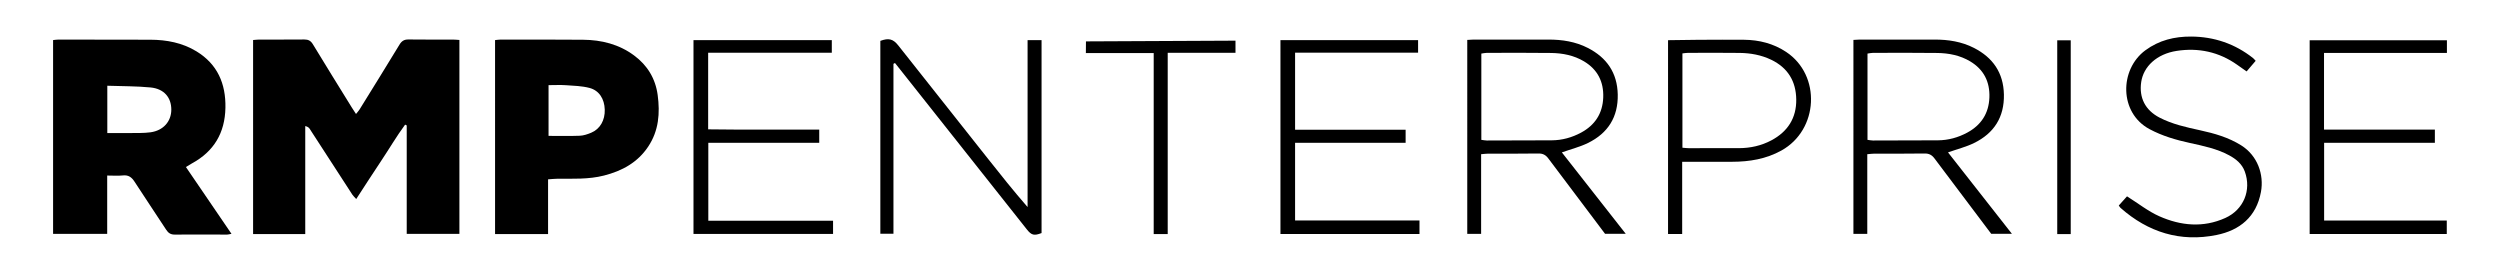<?xml version="1.0" encoding="UTF-8"?>
<svg xmlns="http://www.w3.org/2000/svg" version="1.1" viewBox="0 0 2000 219.135">
  <!-- Generator: Adobe Illustrator 28.7.0, SVG Export Plug-In . SVG Version: 1.2.0 Build 136)  -->
  <g>
    <g id="Layer_1">
      <g>
        <path d="M202.474,32.02c1.734-.13,3.348-.352,4.963-.357,12-.031,24.0.054,35.999-.07,3.176-.033,5.154.985,6.864,3.805,10.257,16.92,20.712,33.72,31.11,50.555.949,1.536,1.964,3.031,3.395,5.231,1.211-1.533,2.178-2.539,2.897-3.699,10.677-17.245,21.383-34.472,31.91-51.808,1.776-2.925,3.778-4.148,7.215-4.098,11.831.173,23.665.055,35.498.081,1.625.004,3.249.193,5.2.317v155.108h-42.143v-86.745c-.425-.215-.851-.429-1.276-.644-6.921,9.389-12.816,19.51-19.306,29.199-6.561,9.796-12.911,19.734-19.816,30.32-1.307-1.462-2.362-2.373-3.091-3.496-11.416-17.572-22.779-35.178-34.202-52.746-.64-.985-1.694-1.701-3.488-2.129v86.402h-41.728V32.02Z"/>
        <path d="M185.178,187.051c-1.853.343-2.641.616-3.429.616-13.998-.001-27.996-.118-41.993-.001-3.274.027-5.138-1.299-6.853-3.936-8.343-12.83-16.946-25.492-25.251-38.347-2.303-3.565-4.833-5.511-9.31-5.035-3.919.417-7.917.087-12.588.087v46.634h-43.286V32.068c1.445-.141,2.892-.406,4.338-.405,24.497.012,48.994.013,73.491.113,13.022.053,25.605,2.439,36.83,9.279,16.806,10.242,23.577,25.813,23.212,45.14-.38,20.154-9.197,34.977-26.886,44.577-1.43.776-2.797,1.667-4.732,2.828,12.148,17.809,24.129,35.375,36.458,53.451ZM85.847,68.587v37.871c6.074,0,11.857.067,17.637-.019,5.657-.084,11.378.162,16.952-.603,10.223-1.402,16.602-8.712,16.611-18.117.009-9.781-5.83-16.706-16.612-17.759-11.21-1.094-22.542-.949-34.588-1.373Z"/>
        <path d="M396.046,32.082c1.566-.152,3.008-.414,4.449-.413,21.982.01,43.965-.059,65.946.129,14.792.127,28.711,3.604,40.796,12.545,10.65,7.88,17.129,18.49,18.897,31.651,1.946,14.494.908,28.52-7.529,41.221-8.517,12.821-20.94,19.517-35.391,23.219-12.429,3.184-25.116,2.461-37.751,2.577-2.102.019-4.201.272-7.012.465v43.792h-42.404V32.082ZM438.836,68.114v40.593c8.513,0,16.762.214,24.99-.111,3.055-.121,6.189-1.195,9.062-2.38,7.148-2.948,11.161-10.007,10.913-18.508-.25-8.576-4.454-15.347-12.283-17.382-5.99-1.557-12.379-1.717-18.615-2.149-4.56-.315-9.16-.062-14.065-.062Z"/>
        <path d="M1173.809,31.931c2.022-.114,3.497-.268,4.971-.269,19.992-.009,39.983.031,59.975-.001,10.963-.017,21.585,1.615,31.437,6.646,15.194,7.758,23.651,19.907,24.007,37.304.37,18.074-7.886,30.97-23.827,38.783-6.322,3.099-13.308,4.841-20.886,7.516l51.099,65.12h-16.549s-31.544-42.029-45.416-60.335c-2.111-2.785-4.361-3.962-7.963-3.898-13.323.237-26.654.079-39.981.114-1.757.005-3.513.266-5.777.449v63.716h-11.09V31.931ZM1185.069,111.88c1.805.225,3.086.524,4.367.523,17.329-.018,34.658-.037,51.987-.147,8.313-.053,16.181-2.246,23.434-6.157,11.106-5.988,17.264-15.347,17.732-28.128.46-12.561-4.513-22.374-15.347-28.861-8.056-4.824-17.089-6.601-26.33-6.73-17.16-.24-34.325-.109-51.488-.085-1.407.002-2.815.361-4.353.573v69.012Z"/>
        <path d="M714.762,51.073v135.891h-10.49V32.698c6.635-2.426,10.159-1.629,14.322,3.621,23.794,30.005,47.537,60.051,71.307,90.076,10.405,13.143,20.833,26.269,32.165,39.254V32.089h11.18v154.356c-5.968,2.304-8.068,1.753-11.724-2.863-33.705-42.546-67.415-85.087-101.124-127.63-1.467-1.851-2.941-3.697-4.411-5.545-.408.222-.817.445-1.225.667Z"/>
        <path d="M1036.067,103.789h88.432v10.457h-88.432v62.133h99.524v10.797h-111.23V32.09h110.105v10.042h-98.399v61.656Z"/>
        <path d="M1859.212,103.676h88.68v10.563h-88.595v62.169h98.12v10.784h-109.693V32.196h109.808v10.144h-98.32v61.337Z"/>
        <path d="M554.793,32.096h110.649v10.092h-98.92v61.285c7.418.068,14.785.162,22.152.196,7.331.034,14.661.007,21.992.007h22.492c7.288,0,14.577 0,22.231 0v10.544h-88.742v62.352h99.797v10.568h-111.652V32.096Z"/>
        <path d="M1334.434,32.151c1.337-.173,41.878-.524,60.866-.337,12.043.119,23.453,3.003,33.574,9.706,28.223,18.693,26.047,62.345-3.724,78.88-12.337,6.852-25.608,8.995-39.427,9.022-11.161.022-22.321.001-33.482-.001-1.803-0-3.605-0-6.499-0,0,9.998 0,19.558 0,29.117,0,9.433-0,18.866-0,28.679h-11.308V32.151ZM1345.937,118.171c1.976.155,3.428.365,4.881.367,13.481.017,26.962.024,40.443-.019,9.129-.03,17.865-1.986,25.914-6.281,12.986-6.93,20.014-17.796,19.824-32.652-.186-14.547-6.697-25.382-20.072-31.799-7.969-3.823-16.446-5.324-25.146-5.446-13.811-.194-27.627-.074-41.44-.048-1.419.003-2.837.274-4.403.436v75.443Z"/>
        <path d="M1804.536,48.66c-2.549,2.978-4.778,5.581-7.261,8.483-2.729-1.923-5.138-3.614-7.541-5.315-14.609-10.337-30.974-13.804-48.397-11.115-15.889,2.452-26.56,12.467-28.374,24.926-1.83,12.568,3.225,22.521,14.707,28.466,10.159,5.26,21.218,7.675,32.275,10.089,11.575,2.527,22.876,5.718,33.07,12.131,13.079,8.228,18.284,23.392,15.764,37.157-3.668,20.038-16.977,30.757-35.548,34.517-28.961,5.865-54.677-2.138-76.797-21.684-.467-.413-.767-1.016-1.41-1.891,2.438-2.72,4.813-5.368,6.589-7.349,8.988,5.641,16.917,11.988,25.896,15.961,17.135,7.583,35.06,9.328,52.752,1.341,14.627-6.604,21.03-22.165,15.589-37.139-2.21-6.082-6.982-10.002-12.547-12.997-9.802-5.276-20.561-7.494-31.291-9.836-11.228-2.451-22.162-5.608-32.42-11.113-24.355-13.07-24.1-47.702-3.297-63.045,10.975-8.094,23.339-11.062,36.607-10.993,18.417.095,34.995,5.75,49.512,17.195.623.491,1.114,1.151,2.123,2.212Z"/>
        <path d="M934.166,187.255h-11.205V42.478h-54.27l.076-9.369,119.621-.577v9.717h-54.221v145.006Z"/>
        <path d="M1656.585,187.272h-10.79V32.246h10.79v155.026Z"/>
        <path d="M1482.737,31.931c2.022-.114,3.497-.268,4.971-.269,19.992-.009,39.983.031,59.975-.001,10.963-.017,21.585,1.615,31.437,6.646,15.194,7.758,23.651,19.907,24.007,37.304.37,18.074-7.886,30.97-23.827,38.783-6.322,3.099-13.308,4.841-20.886,7.516l51.099,65.12h-16.549s-31.544-42.029-45.416-60.335c-2.111-2.785-4.361-3.962-7.963-3.898-13.323.237-26.654.079-39.981.114-1.757.005-3.513.266-5.777.449v63.716h-11.09V31.931ZM1493.997,111.88c1.805.225,3.086.524,4.367.523,17.329-.018,34.658-.037,51.987-.147,8.313-.053,16.181-2.246,23.434-6.157,11.106-5.988,17.264-15.347,17.732-28.128.46-12.561-4.513-22.374-15.347-28.861-8.056-4.824-17.089-6.601-26.33-6.73-17.16-.24-34.325-.109-51.488-.085-1.407.002-2.815.361-4.353.573v69.012Z"/>
      </g>
    </g>
  </g>
</svg>